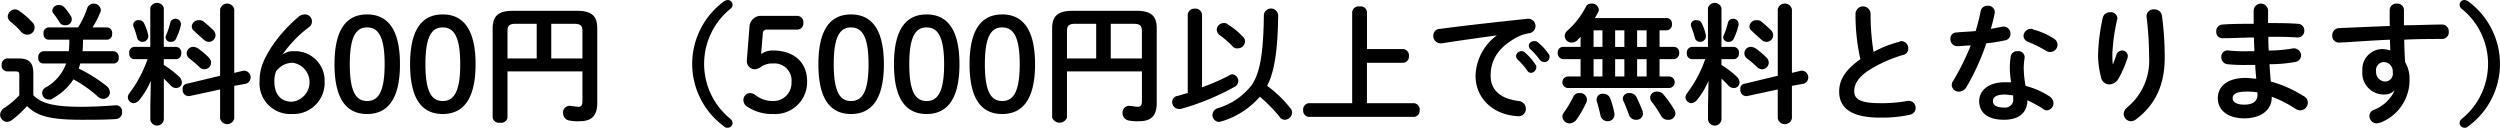 <?xml version="1.0" encoding="UTF-8"?>
<svg xmlns="http://www.w3.org/2000/svg" width="346.5" height="17.7" viewBox="0 0 346.5 17.7">
  <defs>
    <style>
      .cls-1 {
        fill-rule: evenodd;
      }
    </style>
  </defs>
  <path id="送料600円_5000円以上で無料となります_" data-name="送料600円（5000円以上で無料となります）" class="cls-1" d="M288.707,16479.3a0.754,0.754,0,0,0-.666.9,0.713,0.713,0,0,0,.666.8h2.9v0.2a11.072,11.072,0,0,1-.072,1.4h-3.565a0.809,0.809,0,0,0-.667.9,0.713,0.713,0,0,0,.667.8h3.2a6.264,6.264,0,0,1-2.79,3.3,0.9,0.9,0,0,0-.541.8,0.93,0.93,0,0,0,.955.9,0.705,0.705,0,0,0,.576-0.2,7.8,7.8,0,0,0,2.809-2.6,17.491,17.491,0,0,1,3.4,2.4,1.127,1.127,0,0,0,.72.3,0.925,0.925,0,0,0,.936-0.9,1.2,1.2,0,0,0-.486-0.9,21.088,21.088,0,0,0-3.835-2.4c0.072-.2.144-0.5,0.216-0.7h4.645a0.726,0.726,0,0,0,.685-0.8,0.822,0.822,0,0,0-.685-0.9h-4.339c0.054-.4.054-0.9,0.072-1.3v-0.3h3.349a0.726,0.726,0,0,0,.684-0.8,0.765,0.765,0,0,0-.684-0.9h-2.034a11.809,11.809,0,0,0,1.08-2.1,0.614,0.614,0,0,0,.072-0.3,0.974,0.974,0,0,0-.99-0.9,0.923,0.923,0,0,0-.883.6,12.288,12.288,0,0,1-1.278,2.7h-4.123Zm-2.089,6.4c0-1.5-.54-2.1-2.071-2.1h-1.53a0.853,0.853,0,0,0-.792.9,0.8,0.8,0,0,0,.792.9h1.1c0.468,0,.559.1,0.559,0.5v2.8a10.7,10.7,0,0,1-2.143,1.8,1.2,1.2,0,0,0-.522.9,1.032,1.032,0,0,0,.972,1,1.483,1.483,0,0,0,.594-0.2,15.965,15.965,0,0,0,2.179-2c1.35,1.4,3.295,1.9,7.49,1.9,1.909,0,3.313,0,4.808-.1a0.9,0.9,0,0,0,.864-1,0.836,0.836,0,0,0-.991-0.9c-1.386.1-2.844,0.2-4.7,0.2-3.853,0-5.528-.5-6.608-1.6v-3Zm4.285-9.2a0.955,0.955,0,0,0-.7-0.3,0.874,0.874,0,0,0-.954.7,0.643,0.643,0,0,0,.18.5c0.252,0.3.576,0.8,0.774,1.1a0.861,0.861,0,0,0,.846.5,0.845,0.845,0,0,0,.9-0.8,0.887,0.887,0,0,0-.144-0.5A7.458,7.458,0,0,0,290.9,16476.5Zm-6.121.6a1.085,1.085,0,0,0-.685-0.3,1.055,1.055,0,0,0-1.026,1,0.982,0.982,0,0,0,.378.7,10.444,10.444,0,0,1,1.477,1.4,1.058,1.058,0,0,0,.828.4,0.987,0.987,0,0,0,.738-1.7A10.167,10.167,0,0,0,284.782,16477.1Zm18.054,13.1v1.8a0.937,0.937,0,0,0,1.873,0v-5.6a12.9,12.9,0,0,1,.99,1,1.049,1.049,0,0,0,.7.3,0.779,0.779,0,0,0,.81-0.8,1.226,1.226,0,0,0-.306-0.7,12.937,12.937,0,0,0-2.2-1.7v-0.8h1.728a0.726,0.726,0,0,0,.684-0.8,0.765,0.765,0,0,0-.684-0.9h-1.728v-5.4a0.976,0.976,0,0,0-1.873,0v5.4h-2.251a0.765,0.765,0,0,0-.666.9,0.726,0.726,0,0,0,.684.8h1.855a17.177,17.177,0,0,1-2.5,4.7,0.94,0.94,0,0,0-.234.6,0.848,0.848,0,0,0,.828.8,1.181,1.181,0,0,0,.811-0.5,10.819,10.819,0,0,0,1.548-2.6Zm11.631-4.6v-8.8a1,1,0,0,0-1.962,0v9.2l-4.573,1.1a0.686,0.686,0,0,0-.613.8,0.829,0.829,0,0,0,1.009.9l4.177-.9v4a1,1,0,0,0,1.962,0v-4.5l1.639-.3a0.926,0.926,0,0,0-.378-1.8Zm-8.858-7a10.482,10.482,0,0,1-.594,1.8,0.614,0.614,0,0,0-.072.3,0.676,0.676,0,0,0,.774.6,0.7,0.7,0,0,0,.666-0.4,8.943,8.943,0,0,0,.684-1.9,0.751,0.751,0,0,0-.774-0.9A0.717,0.717,0,0,0,305.609,16478.6Zm-3.655.1a0.743,0.743,0,0,0-.72-0.4,0.676,0.676,0,0,0-.775.6,0.881,0.881,0,0,0,.054.3,12.111,12.111,0,0,1,.486,1.5,0.744,0.744,0,0,0,.739.6,0.793,0.793,0,0,0,.81-0.9A7.14,7.14,0,0,0,301.954,16478.7Zm8.156-.3a1.209,1.209,0,0,0-.576-0.1,0.929,0.929,0,0,0-.954.9,0.809,0.809,0,0,0,.342.6c0.4,0.4.882,0.8,1.314,1.2a1.049,1.049,0,0,0,.7.3,0.937,0.937,0,0,0,.937-0.9,1.072,1.072,0,0,0-.288-0.7C311.172,16479.3,310.614,16478.8,310.11,16478.4Zm-0.684,3.8a1.411,1.411,0,0,0-.576-0.2,0.889,0.889,0,0,0-.612,1.6,12.974,12.974,0,0,1,1.4,1.2,1.009,1.009,0,0,0,.684.3,0.937,0.937,0,0,0,.936-0.9,1.072,1.072,0,0,0-.288-0.7A12.257,12.257,0,0,0,309.426,16482.2Zm11.7,0.9a16.716,16.716,0,0,1,3.782-3.9,0.936,0.936,0,0,0,.324-0.7,0.959,0.959,0,0,0-1.027-1,1.4,1.4,0,0,0-.666.2,20.142,20.142,0,0,0-3.907,4.3c-1.242,2-1.656,3.1-1.656,4.8a4.247,4.247,0,0,0,4.483,4.5,4.321,4.321,0,0,0,4.537-4.4,4.1,4.1,0,0,0-4.339-4.3A2.28,2.28,0,0,0,321.124,16483.1Zm1.333,6.5c-1.5,0-2.431-1-2.431-2.8a3.493,3.493,0,0,1,.234-1.4,2.828,2.828,0,0,1,2.323-1.2A2.722,2.722,0,0,1,322.457,16489.6Zm10.422-12.1c-2.737,0-4.519,1.9-4.519,6.9s1.782,6.9,4.519,6.9,4.555-1.9,4.555-6.9S335.616,16477.5,332.879,16477.5Zm0,1.8c1.513,0,2.431,1.2,2.431,5.1s-0.918,5.1-2.431,5.1c-1.494,0-2.4-1.2-2.4-5.1S331.385,16479.3,332.879,16479.3Zm10.476-1.8c-2.737,0-4.519,1.9-4.519,6.9s1.782,6.9,4.519,6.9,4.556-1.9,4.556-6.9S346.092,16477.5,343.355,16477.5Zm0,1.8c1.513,0,2.431,1.2,2.431,5.1s-0.918,5.1-2.431,5.1c-1.494,0-2.394-1.2-2.394-5.1S341.861,16479.3,343.355,16479.3Zm9.7-2.3c-2.052,0-2.773.8-2.773,2.4v12.4a0.866,0.866,0,0,0,1.027.7,0.856,0.856,0,0,0,1.026-.7v-6.4h10.389v4.1c0,0.6-.18.8-0.576,0.8-0.36,0-.666-0.1-0.954-0.1a0.917,0.917,0,0,0-1.153,1,1.017,1.017,0,0,0,.847,1,6.088,6.088,0,0,0,1.458.1c1.585,0,2.431-.7,2.431-2.5v-10.4c0-1.6-.7-2.4-2.755-2.4h-8.967Zm5.348,1.8h3.205c0.882,0,1.116.3,1.116,1v3.8h-4.321v-4.8Zm-6.068,4.8v-3.8c0-.7.234-1,1.116-1h2.935v4.8h-4.051Zm25.6,0.8a10.731,10.731,0,0,0,4.393,8.6,0.6,0.6,0,0,0,.54.2,0.677,0.677,0,0,0,.666-0.6,0.742,0.742,0,0,0-.27-0.6,9.8,9.8,0,0,1,0-15.3,0.742,0.742,0,0,0,.27-0.6,0.677,0.677,0,0,0-.666-0.6,1.123,1.123,0,0,0-.54.2A10.776,10.776,0,0,0,377.936,16484.4Zm9.79-4.3a0.52,0.52,0,0,1,.594-0.5h4.159a0.843,0.843,0,0,0,.864-0.9,0.876,0.876,0,0,0-.864-1h-4.9a1.582,1.582,0,0,0-1.693,1.4l-0.378,4.8a1.121,1.121,0,0,0,1.17,1.2,2.024,2.024,0,0,0,.9-0.4,2.706,2.706,0,0,1,1.548-.4,2.365,2.365,0,0,1,2.575,2.6,2.5,2.5,0,0,1-2.575,2.6,3.825,3.825,0,0,1-2.521-.9,1.47,1.47,0,0,0-.54-0.2,0.95,0.95,0,0,0-1.026.9,1.066,1.066,0,0,0,.4.9,6.2,6.2,0,0,0,3.727,1.1,4.422,4.422,0,0,0,4.7-4.5c0-2.8-1.963-4.3-4.736-4.3a2.653,2.653,0,0,0-1.638.5Zm12.222-2.6c-2.736,0-4.519,1.9-4.519,6.9s1.783,6.9,4.519,6.9,4.556-1.9,4.556-6.9S402.685,16477.5,399.948,16477.5Zm0,1.8c1.513,0,2.431,1.2,2.431,5.1s-0.918,5.1-2.431,5.1c-1.494,0-2.394-1.2-2.394-5.1S398.454,16479.3,399.948,16479.3Zm10.477-1.8c-2.737,0-4.52,1.9-4.52,6.9s1.783,6.9,4.52,6.9,4.555-1.9,4.555-6.9S413.161,16477.5,410.425,16477.5Zm0,1.8c1.512,0,2.43,1.2,2.43,5.1s-0.918,5.1-2.43,5.1c-1.5,0-2.4-1.2-2.4-5.1S408.93,16479.3,410.425,16479.3Zm10.476-1.8c-2.737,0-4.52,1.9-4.52,6.9s1.783,6.9,4.52,6.9,4.555-1.9,4.555-6.9S423.638,16477.5,420.9,16477.5Zm0,1.8c1.512,0,2.431,1.2,2.431,5.1s-0.919,5.1-2.431,5.1c-1.5,0-2.4-1.2-2.4-5.1S419.406,16479.3,420.9,16479.3Zm9.7-2.3c-2.053,0-2.773.8-2.773,2.4v12.4a1.1,1.1,0,0,0,2.053,0v-6.4h10.389v4.1c0,0.6-.18.8-0.576,0.8-0.361,0-.667-0.1-0.955-0.1a0.917,0.917,0,0,0-1.152,1,1.017,1.017,0,0,0,.846,1,6.093,6.093,0,0,0,1.459.1c1.584,0,2.43-.7,2.43-2.5v-10.4c0-1.6-.7-2.4-2.755-2.4H430.6Zm5.347,1.8h3.2c0.883,0,1.117.3,1.117,1v3.8H435.95v-4.8Zm-6.067,4.8v-3.8c0-.7.234-1,1.116-1h2.935v4.8h-4.051Zm27.741,3.8c0.99-1.9,1.476-4.8,1.53-9.8a1,1,0,0,0-1.98-.1c-0.054,5.6-.594,8.2-1.693,9.8a9.25,9.25,0,0,1-4.717,3.2,1.037,1.037,0,0,0-.72.9,0.963,0.963,0,0,0,.936,1c0.126,0,.252-0.1.4-0.1a11.311,11.311,0,0,0,5.24-3.4,21.464,21.464,0,0,1,2.664,2.7,0.9,0.9,0,0,0,.811.5,1.049,1.049,0,0,0,.99-1,0.94,0.94,0,0,0-.234-0.6A16.2,16.2,0,0,0,457.624,16487.4Zm-9.021-9.9a0.9,0.9,0,0,0-.99-0.8,0.907,0.907,0,0,0-.99.8v10.9c-0.487.1-.973,0.3-1.459,0.4a0.844,0.844,0,0,0-.7.8,0.958,0.958,0,0,0,.9,1h0.288a34.065,34.065,0,0,0,7.527-3.1,0.915,0.915,0,0,0-.4-1.7,1.01,1.01,0,0,0-.486.2,31.575,31.575,0,0,1-3.691,1.6v-10.1Zm3.583,1.4a0.653,0.653,0,0,0-.558-0.2,0.962,0.962,0,0,0-.99.9,1.032,1.032,0,0,0,.45.8,11.8,11.8,0,0,1,1.819,1.6,0.816,0.816,0,0,0,.648.2,1,1,0,0,0,1.008-1,0.854,0.854,0,0,0-.288-0.6A9.473,9.473,0,0,0,452.186,16478.9Zm19.279,3.4v-5.1a0.859,0.859,0,0,0-1.026-.8,0.868,0.868,0,0,0-1.027.8v12.6h-6a0.889,0.889,0,0,0-.793,1,0.854,0.854,0,0,0,.793.9h14.548a0.855,0.855,0,0,0,.81-0.9,0.889,0.889,0,0,0-.81-1h-6.5v-5.6h5.024a0.84,0.84,0,0,0,.792-0.9,0.876,0.876,0,0,0-.792-1h-5.024Zm18-1.9a7.21,7.21,0,0,0-2.953,5.6c0,3.1,2.394,5.4,5.8,5.6a1.007,1.007,0,0,0,1.171-1,1.08,1.08,0,0,0-.973-1.1c-2.52-.3-3.907-1.5-3.907-3.5,0-1.7.594-3.6,3.4-5.2a5.471,5.471,0,0,1,1.981-.7,1.009,1.009,0,0,0-.252-2c-3.745.4-8.391,0.9-12.136,1.4a0.919,0.919,0,0,0-.936,1,1.022,1.022,0,0,0,1.188,1c2.593-.4,5.456-0.8,7.617-1.1h0Zm2.826,3.3a11.224,11.224,0,0,1,1.333,1.5,0.657,0.657,0,0,0,.594.4,0.806,0.806,0,0,0,.72-0.8,0.55,0.55,0,0,0-.162-0.4,7.123,7.123,0,0,0-1.4-1.6,0.557,0.557,0,0,0-.5-0.2,0.735,0.735,0,0,0-.757.7A0.832,0.832,0,0,0,492.292,16483.7Zm1.8-1.4a10.1,10.1,0,0,1,1.332,1.5,0.862,0.862,0,0,0,.63.3,0.714,0.714,0,0,0,.721-0.7,0.6,0.6,0,0,0-.2-0.5,6.923,6.923,0,0,0-1.387-1.5,0.62,0.62,0,0,0-.54-0.2,0.718,0.718,0,0,0-.756.6A0.741,0.741,0,0,0,494.093,16482.3Zm6.981,3.8h-1.729a0.8,0.8,0,0,0,0,1.6h13.973a0.8,0.8,0,0,0,0-1.6h-1.3v-2.4h2a0.822,0.822,0,0,0,.72-0.9,0.732,0.732,0,0,0-.72-0.8h-2v-2.3h0.991a0.768,0.768,0,0,0,.72-0.9,0.732,0.732,0,0,0-.72-0.8h-9.957a8.954,8.954,0,0,0,.45-0.8,0.612,0.612,0,0,0,.09-0.4,0.921,0.921,0,0,0-1.027-.8,0.793,0.793,0,0,0-.792.5,11.154,11.154,0,0,1-2.593,3.3,1.014,1.014,0,0,0-.306.7,0.946,0.946,0,0,0,.973.9,1.216,1.216,0,0,0,.756-0.3c0.162-.2.306-0.3,0.468-0.5v1.4h-2.449a0.743,0.743,0,0,0-.72.8,0.835,0.835,0,0,0,.72.9h2.449v2.4Zm1.8,0v-2.4H504.1v2.4h-1.224Zm0-4.1v-2.3H504.1v2.3h-1.224Zm2.988-2.3h1.279v2.3h-1.279v-2.3Zm0,4h1.279v2.4h-1.279v-2.4Zm3.043-4h1.315v2.3h-1.315v-2.3Zm0,4h1.315v2.4h-1.315v-2.4Zm-8.84,5.2a14.191,14.191,0,0,1-1.315,2.2,0.972,0.972,0,0,0-.2.5,1,1,0,0,0,1.027,1,1.308,1.308,0,0,0,.918-0.5,14.6,14.6,0,0,0,1.368-2.4,0.81,0.81,0,0,0,.09-0.4,0.93,0.93,0,0,0-1.026-.9A0.856,0.856,0,0,0,500.066,16488.9Zm5.131,0.3a0.974,0.974,0,0,0-.954-0.7,0.819,0.819,0,0,0-.9,1.1c0.18,0.6.36,1.3,0.486,1.9a1,1,0,0,0,.954.8,0.918,0.918,0,0,0,.972-1.1A11.652,11.652,0,0,0,505.2,16489.2Zm7.364-.6a1.021,1.021,0,0,0-.846-0.4,0.9,0.9,0,0,0-1.008.8,1.023,1.023,0,0,0,.216.6,14.79,14.79,0,0,1,1.332,2,1.03,1.03,0,0,0,.955.5,0.915,0.915,0,0,0,1.008-.9,1.252,1.252,0,0,0-.162-0.5A15.036,15.036,0,0,0,512.561,16488.6Zm-3.781.3a0.986,0.986,0,0,0-.936-0.5,0.835,0.835,0,0,0-.918.7,0.612,0.612,0,0,0,.09.4c0.27,0.6.576,1.4,0.792,2a0.994,0.994,0,0,0,.936.6,0.88,0.88,0,0,0,.973-0.8,1.083,1.083,0,0,0-.054-0.4A19.581,19.581,0,0,0,508.78,16488.9Zm9.952,1.3v1.8a0.937,0.937,0,0,0,1.873,0v-5.6a12.9,12.9,0,0,1,.99,1,1.049,1.049,0,0,0,.7.3,0.779,0.779,0,0,0,.811-0.8,1.226,1.226,0,0,0-.306-0.7,13,13,0,0,0-2.2-1.7v-0.8h1.728a0.726,0.726,0,0,0,.685-0.8,0.766,0.766,0,0,0-.685-0.9h-1.728v-5.4a0.976,0.976,0,0,0-1.873,0v5.4h-2.25a0.765,0.765,0,0,0-.667.9,0.727,0.727,0,0,0,.685.8h1.854a17.15,17.15,0,0,1-2.5,4.7,0.94,0.94,0,0,0-.234.6,0.848,0.848,0,0,0,.829.8,1.177,1.177,0,0,0,.81-0.5,10.819,10.819,0,0,0,1.548-2.6Zm11.632-4.6v-8.8a1,1,0,0,0-1.963,0v9.2l-4.573,1.1a0.686,0.686,0,0,0-.612.8,0.829,0.829,0,0,0,1.008.9l4.177-.9v4a1,1,0,0,0,1.963,0v-4.5l1.638-.3a0.926,0.926,0,0,0-.378-1.8Zm-8.859-7a10.482,10.482,0,0,1-.594,1.8,0.614,0.614,0,0,0-.072.3,0.676,0.676,0,0,0,.774.6,0.7,0.7,0,0,0,.666-0.4,8.945,8.945,0,0,0,.685-1.9,0.751,0.751,0,0,0-.775-0.9A0.717,0.717,0,0,0,521.505,16478.6Zm-3.655.1a0.743,0.743,0,0,0-.72-0.4,0.676,0.676,0,0,0-.774.6,0.881,0.881,0,0,0,.054.3,12.111,12.111,0,0,1,.486,1.5,0.743,0.743,0,0,0,.738.6,0.793,0.793,0,0,0,.81-0.9A7.14,7.14,0,0,0,517.85,16478.7Zm8.156-.3a1.209,1.209,0,0,0-.576-0.1,0.929,0.929,0,0,0-.954.9,0.809,0.809,0,0,0,.342.6c0.4,0.4.882,0.8,1.315,1.2a1.049,1.049,0,0,0,.7.3,0.937,0.937,0,0,0,.936-0.9,1.072,1.072,0,0,0-.288-0.7C527.069,16479.3,526.511,16478.8,526.006,16478.4Zm-0.684,3.8a1.411,1.411,0,0,0-.576-0.2,0.889,0.889,0,0,0-.612,1.6,12.974,12.974,0,0,1,1.4,1.2,1.009,1.009,0,0,0,.685.3,0.937,0.937,0,0,0,.936-0.9,1.072,1.072,0,0,0-.288-0.7A12.266,12.266,0,0,0,525.322,16482.2Zm14.526,1.5c-2.251,1.6-2.935,3-2.935,4.5q0,3.6,5.671,3.6a17.615,17.615,0,0,0,4.142-.4,0.971,0.971,0,1,0-.4-1.9,19.832,19.832,0,0,1-3.728.3c-2.862,0-3.6-.6-3.6-1.7,0-.9.541-1.9,2.089-2.9a18.91,18.91,0,0,1,4.735-2.1,0.857,0.857,0,0,0,.667-0.9,0.975,0.975,0,0,0-.937-1,0.417,0.417,0,0,0-.324.1,14.978,14.978,0,0,0-3.547,1.4,32.372,32.372,0,0,1-.414-5.3,1.045,1.045,0,0,0-2.089,0A27.855,27.855,0,0,0,539.848,16483.7Zm23.15,5.7a18.714,18.714,0,0,1,2.052,1.1,0.961,0.961,0,0,0,.612.3,1,1,0,0,0,.955-1,1.2,1.2,0,0,0-.486-0.9,11.246,11.246,0,0,0-3.385-1.5,14.842,14.842,0,0,1-.253-2.4,9.277,9.277,0,0,1,.126-1.5,0.849,0.849,0,0,0-.99-0.9,0.866,0.866,0,0,0-.936.7,9.972,9.972,0,0,0-.126,1.7,12.331,12.331,0,0,0,.18,1.9h-0.9c-2.3,0-3.529,1.2-3.529,2.6,0,1.7,1.3,2.6,3.439,2.6C561.485,16492.1,562.962,16491.4,563,16489.4Zm-3.241,1c-1.171,0-1.531-.4-1.531-0.9s0.4-.9,1.657-0.9c0.36,0,.738.1,1.134,0.1a4.642,4.642,0,0,1,.018.5A1.106,1.106,0,0,1,559.757,16490.4Zm-3.926-10.6c-0.918.1-1.818,0.1-2.628,0.2a0.824,0.824,0,0,0-.865.9,0.941,0.941,0,0,0,.937,1c0.558,0,1.206-.1,1.872-0.1a33.459,33.459,0,0,1-2.43,4.9,0.991,0.991,0,0,0-.2.6,0.968,0.968,0,0,0,1.009.9,1.243,1.243,0,0,0,1.008-.6,31.948,31.948,0,0,0,2.773-6.1,19.086,19.086,0,0,0,2.539-.4,0.889,0.889,0,0,0,.81-0.9,0.963,0.963,0,0,0-1.134-1c-0.5.1-1.045,0.2-1.585,0.3,0.2-.7.378-1.4,0.522-2.1a0.9,0.9,0,0,0-.954-1.1,0.915,0.915,0,0,0-.972.7C556.354,16477.9,556.1,16478.9,555.831,16479.8Zm8-.2a0.479,0.479,0,0,0-.342-0.1,1.018,1.018,0,0,0-1.027,1,0.917,0.917,0,0,0,.649.8,17.984,17.984,0,0,1,2.574,1.3,1.042,1.042,0,0,0,.541.1,1.016,1.016,0,0,0,.954-1,1.034,1.034,0,0,0-.594-0.9A9.749,9.749,0,0,0,563.826,16479.6Zm11,4.8c-0.036-.4-0.054-0.8-0.054-1.4a26.145,26.145,0,0,1,.666-4.8,0.78,0.78,0,0,0,.036-0.2,0.9,0.9,0,0,0-.99-0.8,1,1,0,0,0-1.026.7,25.881,25.881,0,0,0-.666,5.3,12.619,12.619,0,0,0,.432,3.1,1.168,1.168,0,0,0,1.152.9,1.5,1.5,0,0,0,1.242-.8,14.573,14.573,0,0,0,1.261-2.9l0.036-.2a0.789,0.789,0,0,0-.81-0.8,0.843,0.843,0,0,0-.775.6c-0.162.5-.288,0.8-0.468,1.3h-0.036Zm4.682-6.6a46.6,46.6,0,0,1,.36,5.7,8.346,8.346,0,0,1-3.061,6.9,1.234,1.234,0,0,0-.468.9,1.038,1.038,0,0,0,1.008,1,1.256,1.256,0,0,0,.756-0.3c2.521-1.9,3.925-4.6,3.925-8.5a43.7,43.7,0,0,0-.378-5.8,1.037,1.037,0,0,0-1.062-.9A0.985,0.985,0,0,0,579.5,16477.8Zm16.848-.8a1,1,0,0,0-2,0v1.8c-1.53,0-3.025,0-4.285.1a0.913,0.913,0,0,0-.9,1,0.863,0.863,0,0,0,.937.9c1.26,0,2.755-.1,4.285-0.1,0.018,0.6.036,1.3,0.072,1.9h-0.972a19.529,19.529,0,0,1-2.593-.1,0.863,0.863,0,0,0-1.026.9,0.951,0.951,0,0,0,.864,1,22.405,22.405,0,0,0,2.809.1h1.026c0.018,0.6.09,1.3,0.144,1.9-0.5,0-.972-0.1-1.458-0.1-2.575,0-3.871,1.2-3.871,2.8,0,1.7,1.4,2.8,3.691,2.8,2.088,0,3.781-1,3.781-2.9v-0.1a17,17,0,0,1,3.331,1.7,1.557,1.557,0,0,0,.612.2,1.081,1.081,0,0,0,1.062-1.1,1.023,1.023,0,0,0-.612-0.9,16.822,16.822,0,0,0-4.519-2c-0.072-.8-0.144-1.6-0.18-2.4a19.689,19.689,0,0,0,3.493-.3,0.945,0.945,0,0,0,.882-0.9,1.015,1.015,0,0,0-1.1-1,18.2,18.2,0,0,1-3.385.3c-0.036-.6-0.054-1.2-0.054-1.9,1.458,0,2.862,0,4.069.1a0.926,0.926,0,0,0,.918-1,0.9,0.9,0,0,0-.918-0.9c-1.243-.1-2.665-0.1-4.105-0.1v-1.7Zm-3.277,13c-1.171,0-1.639-.4-1.639-0.9s0.414-.9,1.819-0.9a8.914,8.914,0,0,1,1.62.1v0.4C594.875,16489.5,594.281,16490,593.075,16490Zm20.791-1.9a5.309,5.309,0,0,1-2.773,2.6,0.925,0.925,0,0,0-.7.9,1.029,1.029,0,0,0,1.026,1c0.144,0,.306-0.1.486-0.1a6.31,6.31,0,0,0,4.052-6,4.538,4.538,0,0,0-.613-2.4c-0.072-1.1-.108-2.1-0.126-3.1,1.873-.1,3.709-0.1,5.312-0.1a0.918,0.918,0,0,0,.864-1,0.93,0.93,0,0,0-.936-1c-1.6,0-3.4.1-5.276,0.1v-2.1a0.9,0.9,0,0,0-.972-0.9,0.924,0.924,0,0,0-1.008.9c0,0.8,0,1.5.018,2.2-2.467.1-4.934,0.2-7.058,0.3a0.971,0.971,0,0,0-.919,1,0.927,0.927,0,0,0,1.009,1c2.106-.1,4.555-0.3,6.986-0.4l0.054,1.5a3.86,3.86,0,0,0-1.081-.2,2.794,2.794,0,0,0-2.79,3,2.986,2.986,0,0,0,3.06,3.3,1.954,1.954,0,0,0,1.333-.5h0.054Zm-1.5-4a1.273,1.273,0,0,1,1.261,1.4,1.085,1.085,0,0,1-1.063,1.3,1.306,1.306,0,0,1-1.242-1.4A1.123,1.123,0,0,1,612.371,16484.1Zm16.128,0.3a10.776,10.776,0,0,0-4.393-8.7,1.123,1.123,0,0,0-.54-0.2,0.677,0.677,0,0,0-.666.6,0.742,0.742,0,0,0,.27.6,9.8,9.8,0,0,1,0,15.3,0.742,0.742,0,0,0-.27.6,0.677,0.677,0,0,0,.666.6,0.6,0.6,0,0,0,.54-0.2A10.731,10.731,0,0,0,628.5,16484.4Z" transform="translate(-282 -16475.5)"></path>
</svg>
